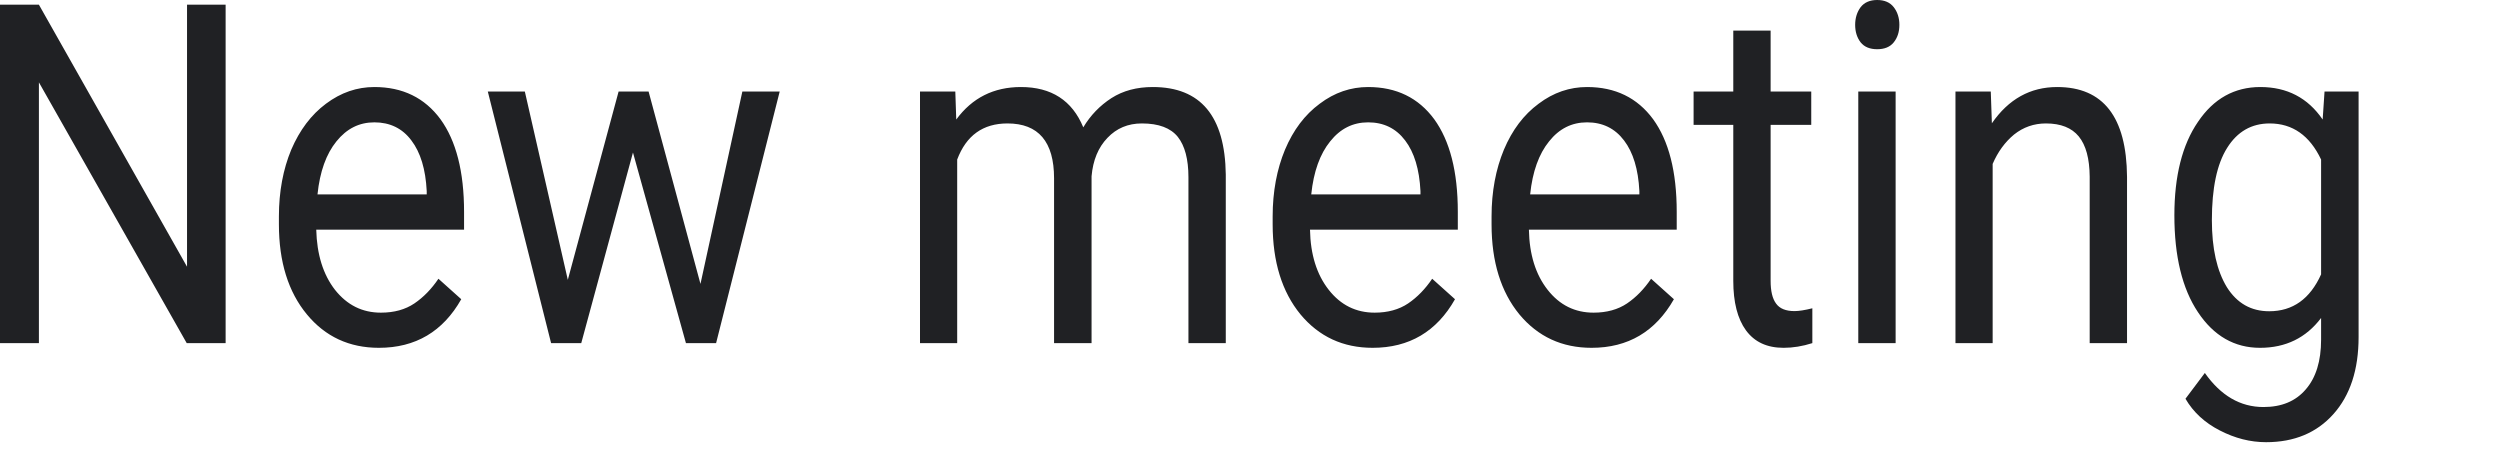 <?xml version="1.0" encoding="utf-8"?>
<svg xmlns="http://www.w3.org/2000/svg" fill="none" height="100%" overflow="visible" preserveAspectRatio="none" style="display: block;" viewBox="0 0 16 3" width="100%">
<path d="M1.444 2.196H1.195L0.249 0.527V2.196H0V0.03H0.249L1.197 1.707V0.03H1.444V2.196ZM2.425 2.226C2.236 2.226 2.082 2.155 1.964 2.012C1.845 1.868 1.785 1.676 1.785 1.436V1.385C1.785 1.226 1.812 1.083 1.864 0.958C1.918 0.832 1.992 0.734 2.086 0.664C2.182 0.592 2.285 0.557 2.396 0.557C2.577 0.557 2.718 0.626 2.819 0.763C2.919 0.901 2.97 1.098 2.97 1.356V1.47H2.024C2.028 1.629 2.068 1.757 2.144 1.855C2.222 1.953 2.319 2.001 2.438 2.001C2.523 2.001 2.594 1.981 2.652 1.942C2.711 1.902 2.762 1.849 2.806 1.784L2.952 1.915C2.835 2.122 2.659 2.226 2.425 2.226ZM2.396 0.783C2.299 0.783 2.219 0.823 2.153 0.905C2.088 0.985 2.047 1.098 2.032 1.244H2.731V1.223C2.724 1.083 2.691 0.975 2.633 0.899C2.575 0.821 2.495 0.783 2.396 0.783ZM4.483 1.817L4.751 0.586H4.99L4.583 2.196H4.39L4.051 0.976L3.72 2.196H3.527L3.122 0.586H3.359L3.634 1.791L3.959 0.586H4.151L4.483 1.817ZM6.114 0.586L6.12 0.765C6.222 0.626 6.36 0.557 6.534 0.557C6.729 0.557 6.862 0.643 6.933 0.815C6.979 0.738 7.039 0.676 7.113 0.628C7.188 0.58 7.276 0.557 7.378 0.557C7.684 0.557 7.84 0.743 7.845 1.117V2.196H7.606V1.134C7.606 1.019 7.583 0.933 7.538 0.876C7.492 0.819 7.416 0.79 7.308 0.79C7.219 0.79 7.146 0.821 7.088 0.882C7.029 0.943 6.995 1.025 6.986 1.128V2.196H6.746V1.141C6.746 0.907 6.646 0.79 6.448 0.79C6.291 0.79 6.184 0.867 6.126 1.021V2.196H5.888V0.586H6.114ZM8.785 2.226C8.596 2.226 8.442 2.155 8.323 2.012C8.205 1.868 8.145 1.676 8.145 1.436V1.385C8.145 1.226 8.172 1.083 8.224 0.958C8.277 0.832 8.351 0.734 8.446 0.664C8.541 0.592 8.645 0.557 8.756 0.557C8.937 0.557 9.078 0.626 9.179 0.763C9.279 0.901 9.33 1.098 9.33 1.356V1.47H8.384C8.387 1.629 8.427 1.757 8.504 1.855C8.581 1.953 8.679 2.001 8.798 2.001C8.882 2.001 8.954 1.981 9.012 1.942C9.071 1.902 9.122 1.849 9.166 1.784L9.312 1.915C9.195 2.122 9.019 2.226 8.785 2.226ZM8.756 0.783C8.659 0.783 8.578 0.823 8.513 0.905C8.448 0.985 8.407 1.098 8.392 1.244H9.091V1.223C9.084 1.083 9.051 0.975 8.993 0.899C8.934 0.821 8.855 0.783 8.756 0.783ZM10.186 2.226C9.997 2.226 9.843 2.155 9.724 2.012C9.606 1.868 9.546 1.676 9.546 1.436V1.385C9.546 1.226 9.573 1.083 9.625 0.958C9.678 0.832 9.752 0.734 9.847 0.664C9.942 0.592 10.046 0.557 10.157 0.557C10.338 0.557 10.479 0.626 10.58 0.763C10.68 0.901 10.731 1.098 10.731 1.356V1.47H9.785C9.788 1.629 9.828 1.757 9.905 1.855C9.982 1.953 10.08 2.001 10.199 2.001C10.283 2.001 10.355 1.981 10.413 1.942C10.472 1.902 10.523 1.849 10.567 1.784L10.713 1.915C10.595 2.122 10.42 2.226 10.186 2.226ZM10.157 0.783C10.06 0.783 9.979 0.823 9.914 0.905C9.849 0.985 9.808 1.098 9.793 1.244H10.492V1.223C10.485 1.083 10.452 0.975 10.394 0.899C10.335 0.821 10.256 0.783 10.157 0.783ZM11.332 0.196V0.586H11.592V0.799H11.332V1.797C11.332 1.862 11.343 1.911 11.367 1.943C11.39 1.975 11.429 1.991 11.485 1.991C11.513 1.991 11.551 1.985 11.599 1.973V2.196C11.536 2.216 11.475 2.226 11.415 2.226C11.309 2.226 11.229 2.189 11.174 2.114C11.12 2.04 11.093 1.934 11.093 1.797V0.799H10.839V0.586H11.093V0.196H11.332ZM12.132 2.196H11.893V0.586H12.132V2.196ZM11.873 0.159C11.873 0.115 11.885 0.077 11.908 0.046C11.932 0.015 11.968 0 12.014 0C12.06 0 12.096 0.015 12.12 0.046C12.144 0.077 12.156 0.115 12.156 0.159C12.156 0.204 12.144 0.241 12.12 0.271C12.096 0.301 12.06 0.315 12.014 0.315C11.968 0.315 11.932 0.301 11.908 0.271C11.885 0.241 11.873 0.204 11.873 0.159ZM12.741 0.586L12.748 0.789C12.855 0.634 12.994 0.557 13.166 0.557C13.461 0.557 13.61 0.749 13.613 1.132V2.196H13.374V1.131C13.373 1.015 13.35 0.929 13.304 0.873C13.259 0.818 13.189 0.79 13.094 0.79C13.017 0.79 12.949 0.814 12.89 0.861C12.832 0.909 12.786 0.972 12.753 1.049V2.196H12.515V0.586H12.741ZM13.916 1.378C13.916 1.127 13.966 0.927 14.067 0.78C14.167 0.631 14.301 0.557 14.466 0.557C14.637 0.557 14.77 0.626 14.865 0.765L14.877 0.586H15.095V2.157C15.095 2.366 15.041 2.53 14.934 2.65C14.827 2.77 14.683 2.83 14.503 2.83C14.402 2.83 14.304 2.805 14.207 2.755C14.111 2.706 14.037 2.638 13.987 2.552L14.111 2.387C14.213 2.532 14.338 2.605 14.486 2.605C14.602 2.605 14.692 2.568 14.757 2.492C14.822 2.417 14.855 2.311 14.855 2.174V2.035C14.759 2.162 14.629 2.226 14.464 2.226C14.301 2.226 14.168 2.15 14.067 1.998C13.966 1.847 13.916 1.64 13.916 1.378ZM14.156 1.409C14.156 1.591 14.188 1.733 14.252 1.838C14.317 1.941 14.407 1.992 14.523 1.992C14.674 1.992 14.784 1.913 14.855 1.756V1.021C14.782 0.867 14.672 0.79 14.526 0.79C14.41 0.79 14.319 0.842 14.254 0.946C14.188 1.05 14.156 1.205 14.156 1.409Z" fill="#202124" id="Vector"/>
</svg>